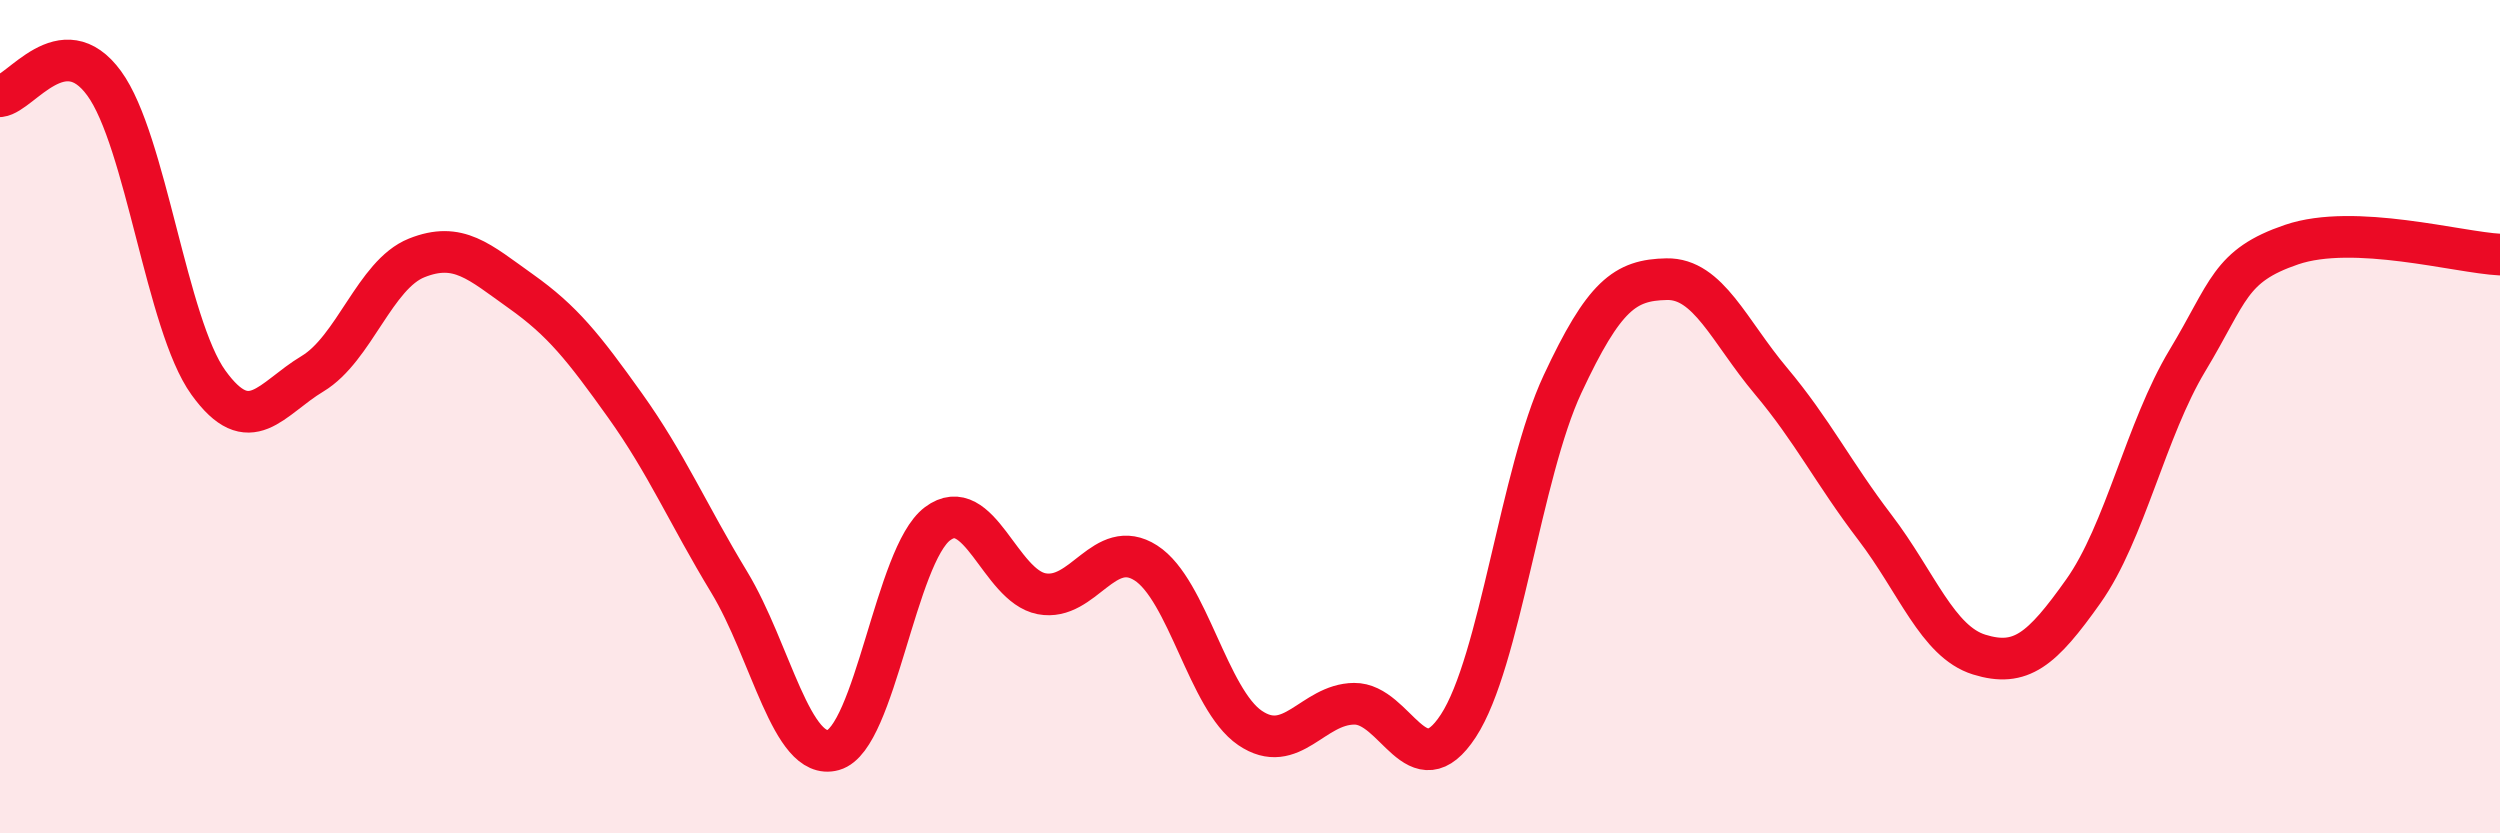 
    <svg width="60" height="20" viewBox="0 0 60 20" xmlns="http://www.w3.org/2000/svg">
      <path
        d="M 0,2.31 C 0.5,2.25 1.5,0.63 2.5,2 C 3.5,3.37 4,7.79 5,9.18 C 6,10.57 6.5,9.57 7.5,8.97 C 8.5,8.37 9,6.59 10,6.19 C 11,5.79 11.5,6.28 12.5,6.99 C 13.5,7.7 14,8.33 15,9.73 C 16,11.13 16.5,12.32 17.5,13.97 C 18.5,15.62 19,18.28 20,18 C 21,17.72 21.5,13.32 22.5,12.57 C 23.5,11.82 24,14.06 25,14.25 C 26,14.44 26.5,12.87 27.5,13.51 C 28.5,14.15 29,16.79 30,17.47 C 31,18.15 31.5,16.9 32.5,16.89 C 33.5,16.88 34,18.95 35,17.42 C 36,15.89 36.5,11.36 37.5,9.22 C 38.5,7.08 39,6.72 40,6.7 C 41,6.68 41.5,7.95 42.5,9.14 C 43.5,10.33 44,11.35 45,12.66 C 46,13.97 46.5,15.4 47.5,15.71 C 48.5,16.02 49,15.6 50,14.19 C 51,12.78 51.5,10.31 52.5,8.65 C 53.5,6.99 53.5,6.38 55,5.87 C 56.5,5.36 59,6.06 60,6.11L60 20L0 20Z"
        fill="#EB0A25"
        opacity="0.1"
        stroke-linecap="round"
        stroke-linejoin="round"
      />
      <path
        d="M 0,2.31 C 0.5,2.25 1.5,0.63 2.5,2 C 3.5,3.37 4,7.79 5,9.18 C 6,10.57 6.5,9.57 7.5,8.97 C 8.5,8.37 9,6.59 10,6.19 C 11,5.79 11.5,6.28 12.5,6.99 C 13.5,7.7 14,8.33 15,9.73 C 16,11.13 16.5,12.32 17.5,13.97 C 18.5,15.62 19,18.28 20,18 C 21,17.72 21.5,13.32 22.5,12.57 C 23.5,11.82 24,14.06 25,14.25 C 26,14.44 26.5,12.87 27.5,13.51 C 28.5,14.15 29,16.79 30,17.47 C 31,18.15 31.5,16.9 32.5,16.89 C 33.5,16.88 34,18.95 35,17.42 C 36,15.89 36.5,11.36 37.5,9.22 C 38.5,7.08 39,6.72 40,6.7 C 41,6.68 41.5,7.95 42.5,9.14 C 43.5,10.33 44,11.35 45,12.66 C 46,13.97 46.5,15.4 47.5,15.71 C 48.5,16.02 49,15.6 50,14.19 C 51,12.78 51.5,10.31 52.5,8.65 C 53.5,6.99 53.5,6.38 55,5.87 C 56.5,5.36 59,6.06 60,6.11"
        stroke="#EB0A25"
        stroke-width="1"
        fill="none"
        stroke-linecap="round"
        stroke-linejoin="round"
      />
    </svg>
  